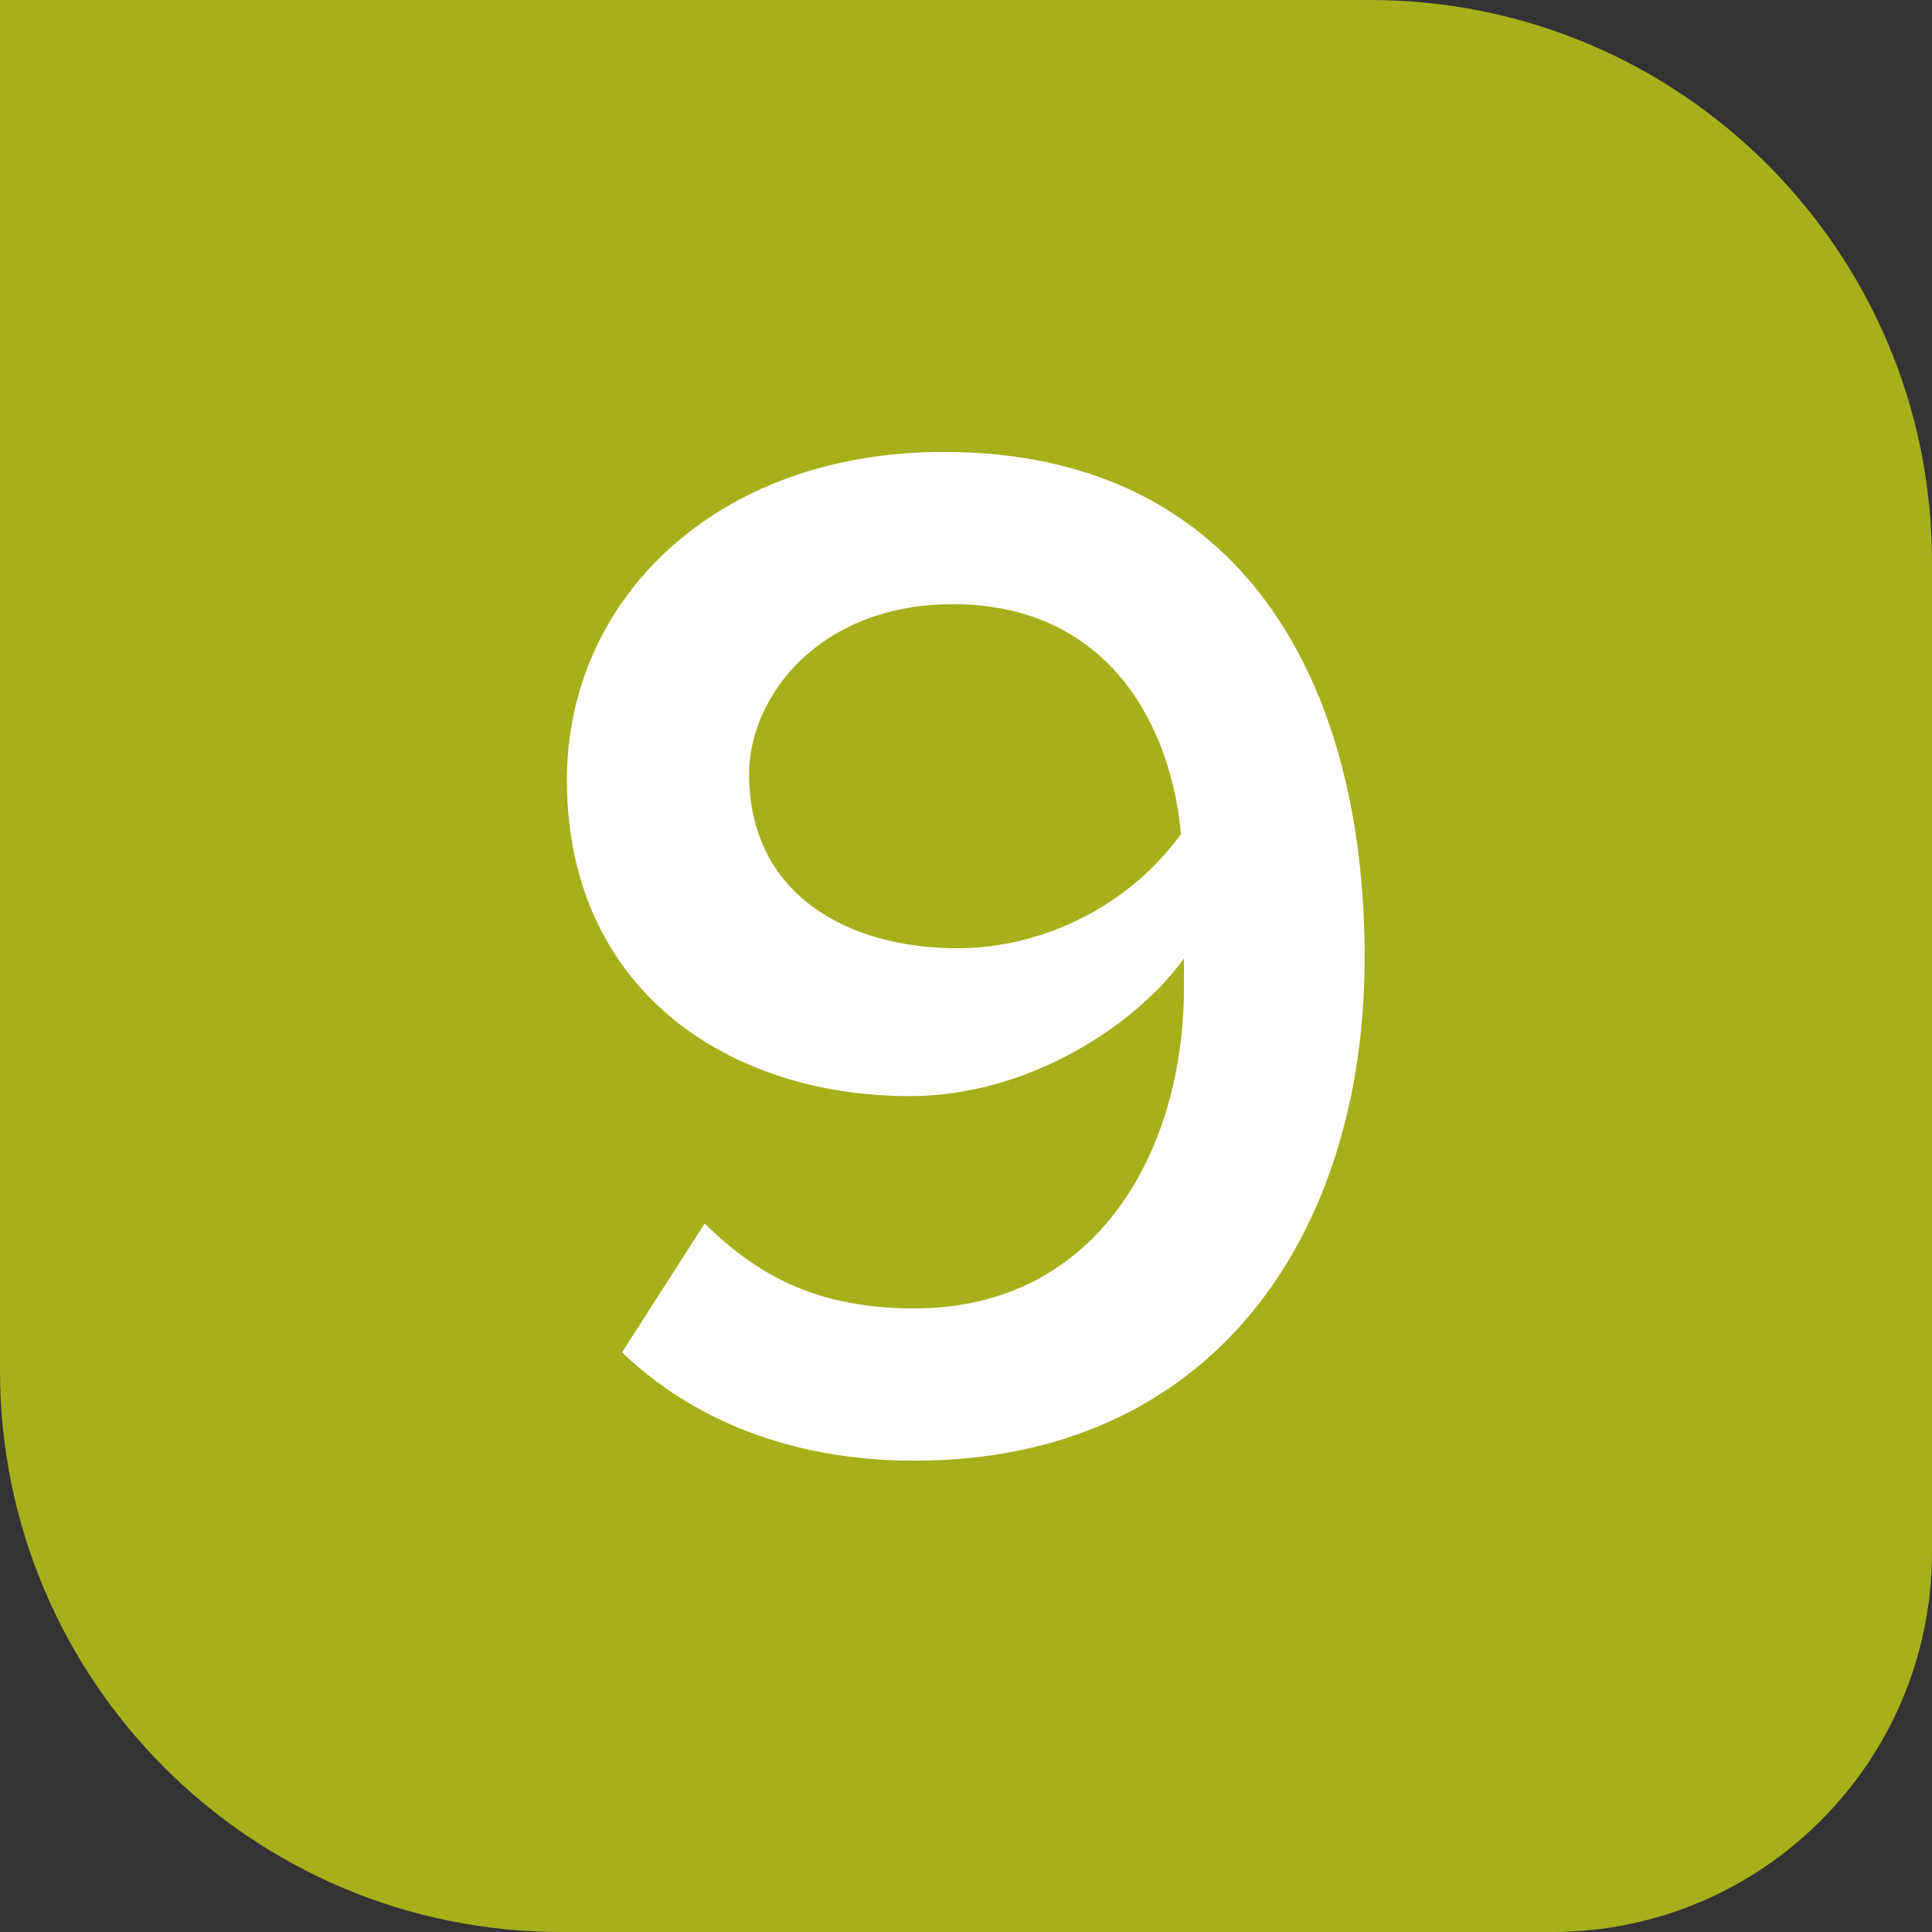 <?xml version="1.0" encoding="UTF-8" standalone="no"?>
<svg xmlns="http://www.w3.org/2000/svg" xmlns:xlink="http://www.w3.org/1999/xlink" xmlns:serif="http://www.serif.com/" width="100%" height="100%" viewBox="0 0 256 256" version="1.1" xml:space="preserve" style="fill-rule:evenodd;clip-rule:evenodd;stroke-linejoin:round;stroke-miterlimit:2;">
    <rect x="0" y="0" width="256" height="256" fill="#333333" stroke="none"/>
    <path d="M205.65,256L74.38,256C33.3,256 0,222.7 0,181.62L0,0L181.56,0C222.67,0 256,33.33 256,74.44L256,205.66C256,233.46 233.46,256 205.65,256Z" style="fill:rgb(165,176,27);fill-rule:nonzero;"></path>
    <g transform="matrix(1.173,0,0,1.21,63.501,-12.784)">
        <g transform="matrix(14.414,0,0,13.361,-393.316,-667.907)">
            <g transform="matrix(12,0,0,12,27.518,62.62)">
                <path d="M0.074,-0.063C0.119,-0.018 0.183,0.011 0.265,0.011C0.458,0.011 0.559,-0.141 0.559,-0.333C0.559,-0.519 0.48,-0.678 0.284,-0.678C0.135,-0.678 0.038,-0.577 0.038,-0.454C0.038,-0.312 0.142,-0.238 0.262,-0.238C0.34,-0.238 0.41,-0.287 0.441,-0.332L0.441,-0.312C0.441,-0.203 0.386,-0.093 0.265,-0.093C0.202,-0.093 0.163,-0.115 0.128,-0.151L0.074,-0.063ZM0.439,-0.417C0.406,-0.369 0.35,-0.339 0.293,-0.339C0.221,-0.339 0.157,-0.376 0.157,-0.458C0.157,-0.511 0.203,-0.574 0.29,-0.574C0.393,-0.574 0.433,-0.489 0.439,-0.417Z" style="fill:white;fill-rule:nonzero;"></path>
            </g>
        </g>
    </g>
</svg>
